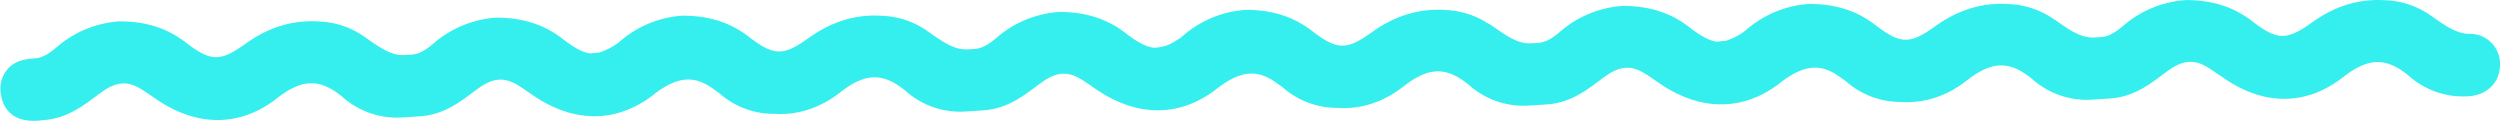 <svg id="Layer_1" data-name="Layer 1" xmlns="http://www.w3.org/2000/svg" width="843.29" height="40.93" viewBox="0 0 843.29 40.93"><path d="M832.9,11.42c-4.16-.05-7.78-2.57-12-5.5l-1.62-1.13-.13-.08A28.19,28.19,0,0,0,804.79.09c-8.91-.61-17.1,1.86-25,7.55-8.49,6.08-11.69,6-20.16-.54-6.15-4.74-13.29-7-21.84-7.07h-.24l-.24,0a35.86,35.86,0,0,0-21,8.58c-2.78,2.4-4.89,3.55-7,3.84-.59.08-2.87.2-3.57.21-4.13-.07-7.73-2.59-11.9-5.5L692.2,6.05,692.07,6a28.28,28.28,0,0,0-14.39-4.62c-8.91-.6-17.1,1.86-25,7.55-8.48,6.08-11.69,6-20.16-.54-6.14-4.74-13.29-7-21.83-7.06h-.48a35.92,35.92,0,0,0-21,8.59l-.81.69a23.21,23.21,0,0,1-6.2,3.14h0l-1,.1c-.6.05-1.3.11-2,.22-2.46-.26-5.43-1.82-9.51-5-6.15-4.74-13.29-7-21.84-7.07h-.23l-.24,0a35.89,35.89,0,0,0-21,8.58c-2.78,2.4-4.88,3.55-7,3.84-.59.08-2.87.2-3.57.21-4.13-.07-7.73-2.59-11.9-5.5l-1.62-1.13L502.07,8a28.35,28.35,0,0,0-14.4-4.62c-8.91-.61-17.1,1.86-25,7.55-8.49,6.08-11.69,6-20.16-.54-6.15-4.74-13.29-7-21.84-7.06h-.47a35.92,35.92,0,0,0-21,8.59c-.24.22-.49.43-.74.63l-.13.09c-2.7,1.84-4.67,3.19-8.86,3.47-2.53-.14-5.59-1.69-9.87-5-6.14-4.74-13.29-7-21.83-7.07h-.24l-.24,0a35.86,35.86,0,0,0-21,8.58c-2.78,2.4-4.89,3.55-7,3.84-.59.08-2.87.2-3.57.21-4.13-.07-7.74-2.59-11.91-5.5l-1.61-1.13-.13-.08a28.22,28.22,0,0,0-14.4-4.62c-8.9-.62-17.1,1.86-25,7.55-8.48,6.08-11.69,6-20.16-.54-6.14-4.74-13.29-7-21.84-7.06h-.47a35.89,35.89,0,0,0-21,8.59c-.27.24-.54.46-.82.68a22.89,22.89,0,0,1-6.19,3.15h0l-1,.1c-.6.05-1.3.11-2,.22-2.46-.26-5.43-1.82-9.51-5-6.15-4.74-13.29-7-21.84-7.07h-.24l-.23,0a35.89,35.89,0,0,0-21,8.58c-2.78,2.4-4.88,3.55-7,3.84-.59.08-2.87.2-3.57.21-4.13-.07-7.73-2.59-11.9-5.5l-1.62-1.13-.13-.08a28.19,28.19,0,0,0-14.4-4.62c-8.9-.62-17.09,1.86-25,7.55-8.49,6.08-11.69,6-20.16-.54-6.15-4.74-13.29-7-21.84-7.06h-.48a35.89,35.89,0,0,0-21,8.58c-2.78,2.4-4.88,3.55-7,3.85-.33,0-.67.07-1,.09-2.36.21-6.31.54-9,3.94a10,10,0,0,0-2,7.87c.47,3.59,2.58,9.22,11.15,9.22a22.27,22.27,0,0,0,2.83-.19l1-.11h0c7.25-.65,12.54-4.59,16.79-7.75.87-.65,1.74-1.29,2.63-1.91,4.4-3.07,8-3.44,12.07-1.25a46.8,46.8,0,0,1,4.2,2.72c1,.67,2,1.35,3,2,13.48,8.66,27.51,8.26,39.5-1.13,8.53-6.68,14.59-6.74,22.35-.22a27.57,27.57,0,0,0,19.93,6.69l.84-.05c1.54-.09,4.42-.27,5.81-.4,7.25-.64,12.54-4.58,16.79-7.74.87-.65,1.74-1.3,2.62-1.91,4.41-3.07,8-3.44,12.08-1.25a44.62,44.62,0,0,1,4.19,2.72c1,.66,2,1.35,3,2,13.49,8.67,27.51,8.27,39.5-1.12,8.72-6.83,14-5.52,18.37-3,.78.52,1.54,1,2.31,1.57l.89.62.13.09c.22.18.45.35.62.5a27.59,27.59,0,0,0,18.51,6.75c7.74.5,15.36-2,22.06-7.25,8.53-6.68,14.59-6.74,22.34-.22a27.61,27.61,0,0,0,19.94,6.69l.84-.05c1.54-.09,4.42-.27,5.81-.4,7.25-.64,12.54-4.58,16.79-7.74.87-.65,1.74-1.3,2.62-1.91,4.41-3.07,8-3.44,12.08-1.25a46,46,0,0,1,4.2,2.72c.95.66,1.94,1.35,3,2,13.49,8.67,27.52,8.27,39.5-1.12,8.72-6.83,14-5.53,18.37-3,.77.51,1.54,1.05,2.31,1.57l.9.62.12.1c.23.17.45.34.62.49a27.76,27.76,0,0,0,18.16,6.75h.35c7.73.52,15.36-2,22.06-7.25,8.55-6.69,14.61-6.74,22.31-.25a27.65,27.65,0,0,0,20,6.72l.84-.05c1.55-.09,4.42-.27,5.81-.4,7.25-.64,12.54-4.58,16.79-7.74.87-.65,1.74-1.3,2.62-1.91,4.41-3.07,8-3.44,12.08-1.25a44.7,44.7,0,0,1,4.2,2.72c1,.66,1.94,1.35,3,2,13.49,8.67,27.52,8.27,39.5-1.12,8.73-6.83,14-5.52,18.37-3,.78.52,1.55,1.05,2.32,1.58l.89.61.12.09.62.49a27.75,27.75,0,0,0,18.52,6.76c7.73.5,15.35-2,22-7.25,8.55-6.69,14.61-6.74,22.31-.25a27.65,27.65,0,0,0,20,6.72l.85-.05c1.54-.09,4.41-.27,5.8-.4,7.25-.64,12.54-4.58,16.79-7.74.87-.65,1.74-1.3,2.63-1.91,4.4-3.07,8-3.45,12.07-1.25a46.8,46.8,0,0,1,4.2,2.72c1,.66,2,1.35,3,2C764.4,35.8,778.43,35.4,790.41,26c8.55-6.69,14.62-6.74,22.31-.26a27.62,27.62,0,0,0,20,6.73c6.37-.44,10.63-4.78,10.59-10.79A10.13,10.13,0,0,0,832.9,11.42Z" fill="#35efef"/></svg>